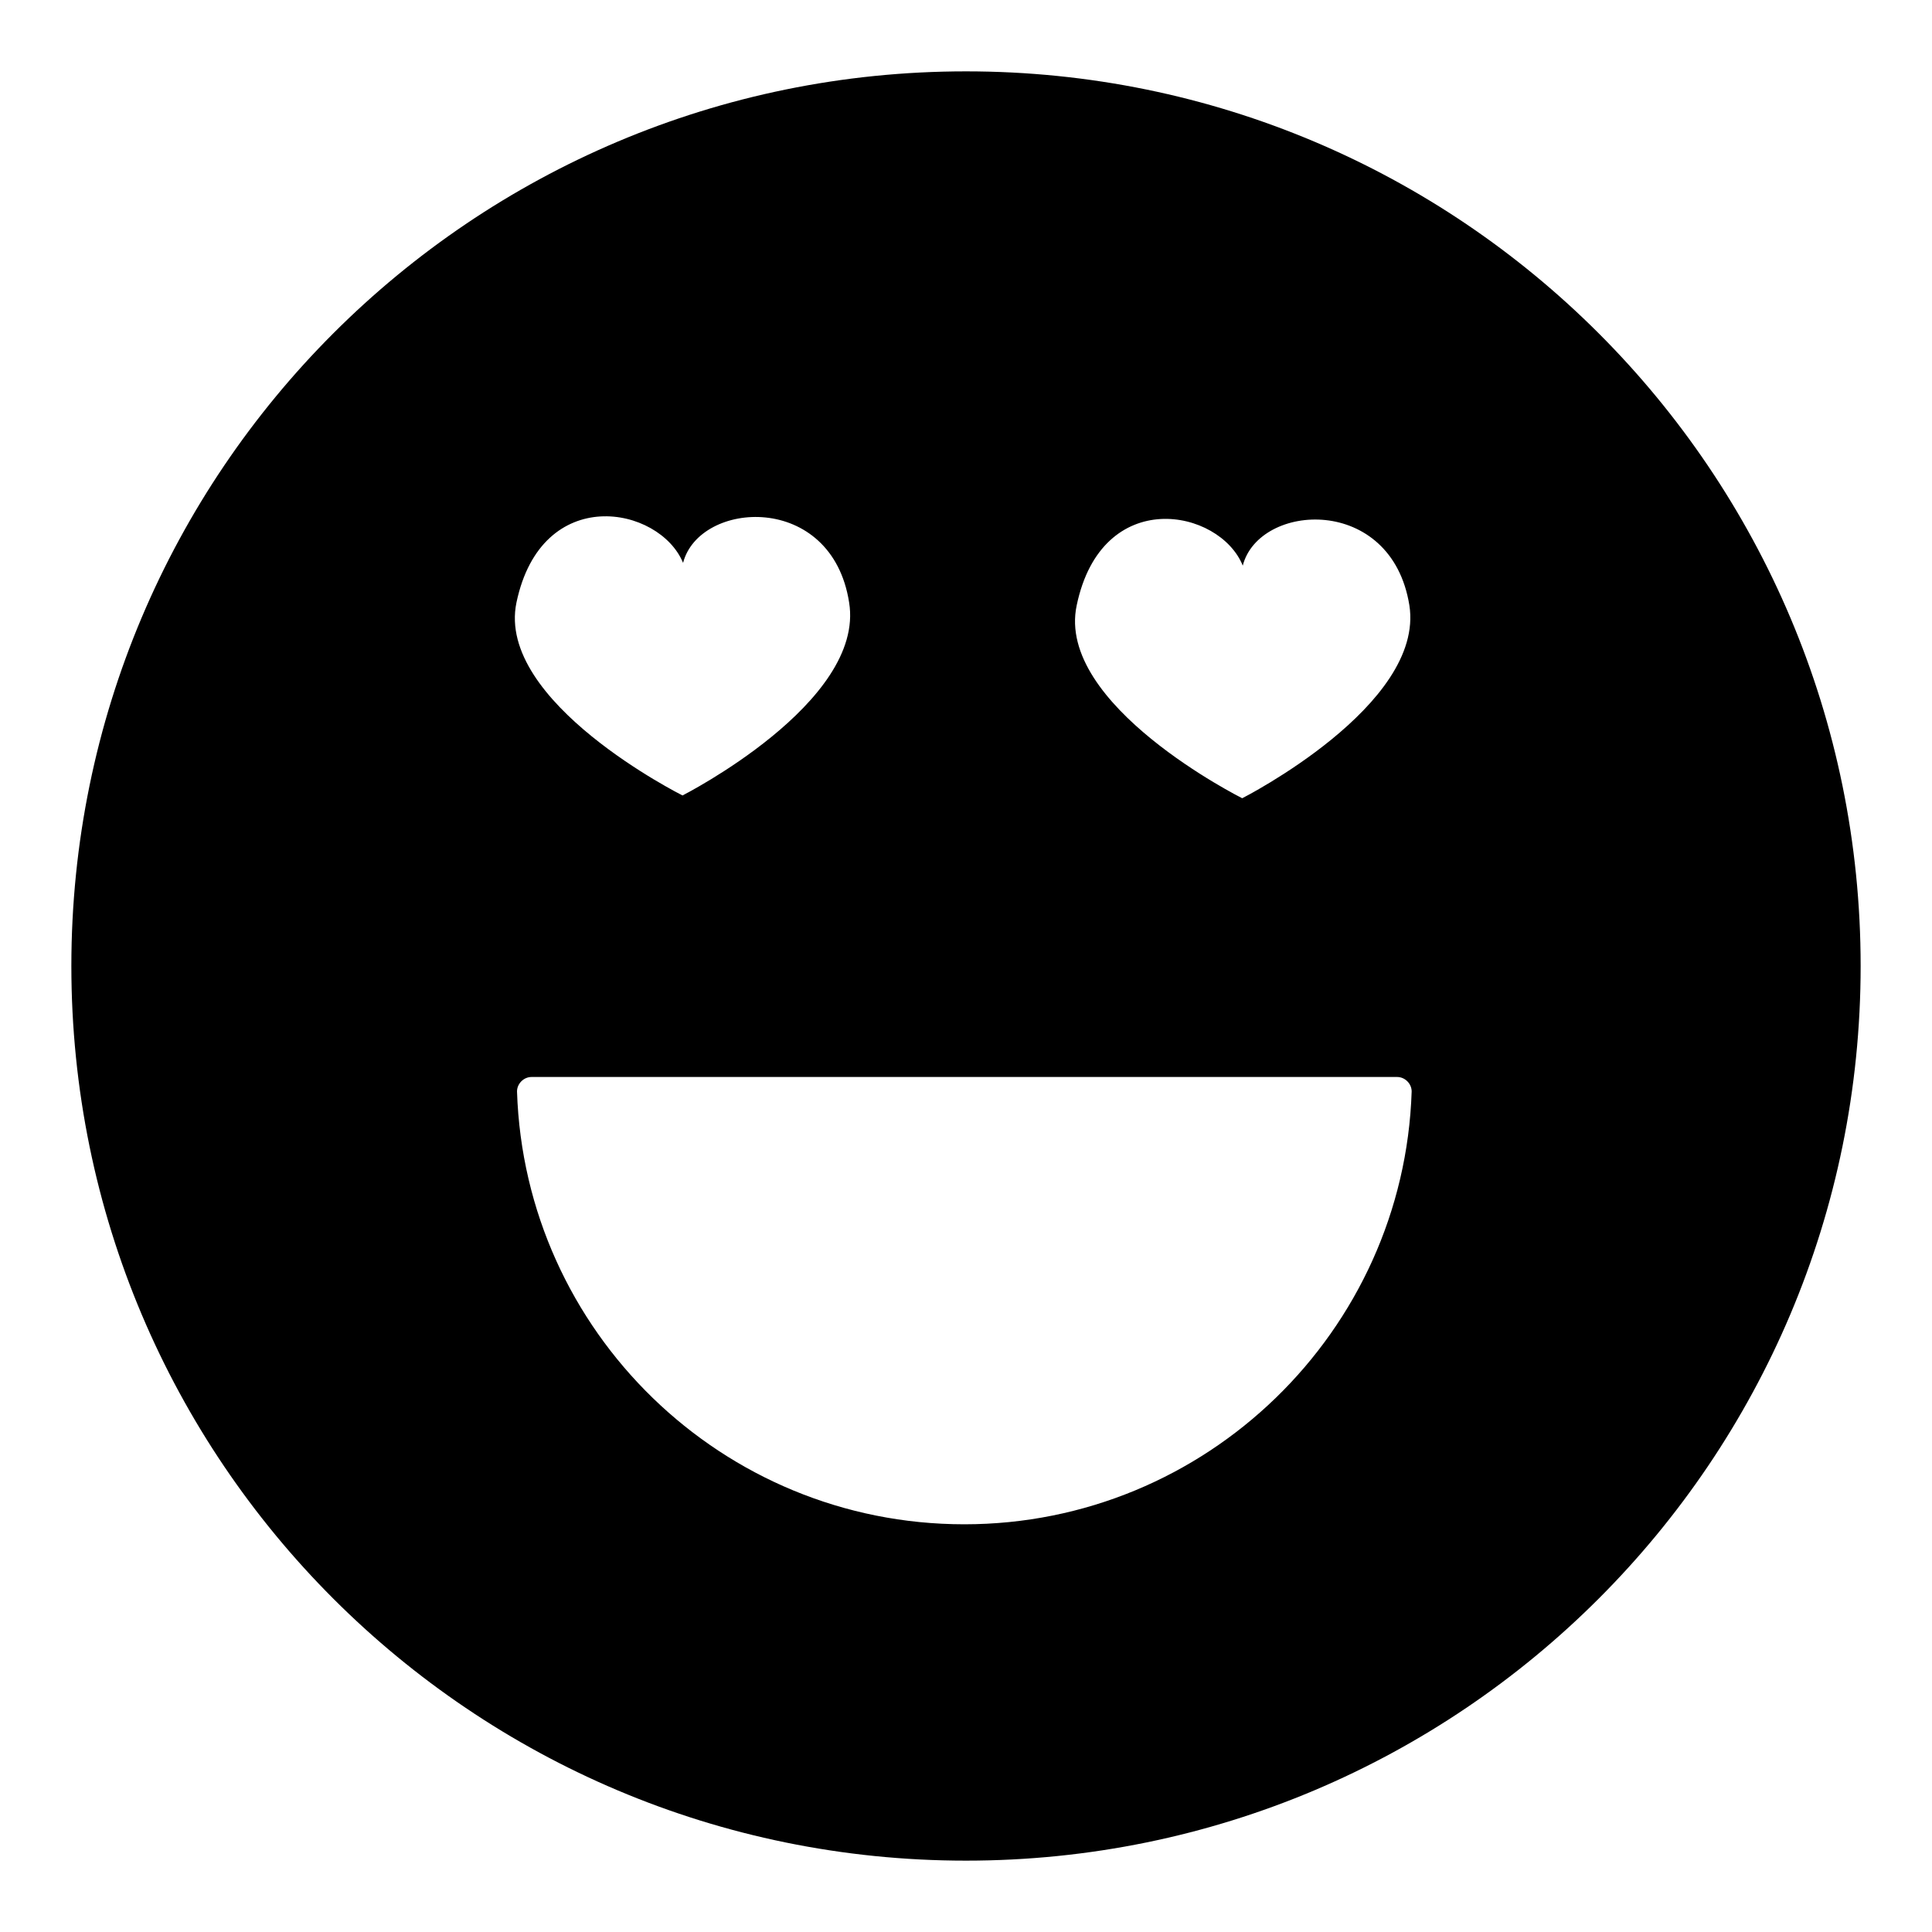 <?xml version="1.0" encoding="UTF-8"?>
<!-- Uploaded to: SVG Repo, www.svgrepo.com, Generator: SVG Repo Mixer Tools -->
<svg fill="#000000" width="800px" height="800px" version="1.1" viewBox="144 144 512 512" xmlns="http://www.w3.org/2000/svg">
 <path d="m400 162.91c-130.99 0-237.09 106.1-237.09 237.09s106.1 237.09 237.09 237.09c130.99 0 237.09-106.1 237.09-237.09 0.004-130.99-106.09-237.09-237.08-237.09zm29.336 141.51c6.668-31.859 37.934-25.633 44.008-10.52 4.297-16.746 39.414-18.969 44.156 10.52 4.152 26.527-44.301 51.121-44.301 51.121s-49.492-24.742-43.863-51.121zm-148.47-0.738c6.668-31.711 37.934-25.633 44.156-10.52 4.297-16.598 39.414-18.969 44.008 10.52 4.297 26.523-44.156 51.121-44.156 51.121s-49.492-24.746-44.008-51.121zm118.69 244.27c-64.219 0-116.48-51.078-118.54-114.7 0-2.066 1.77-3.84 3.84-3.84h229.41c2.066 0 3.84 1.77 3.84 3.84-2.07 63.625-54.477 114.7-118.55 114.7z"/>
</svg>